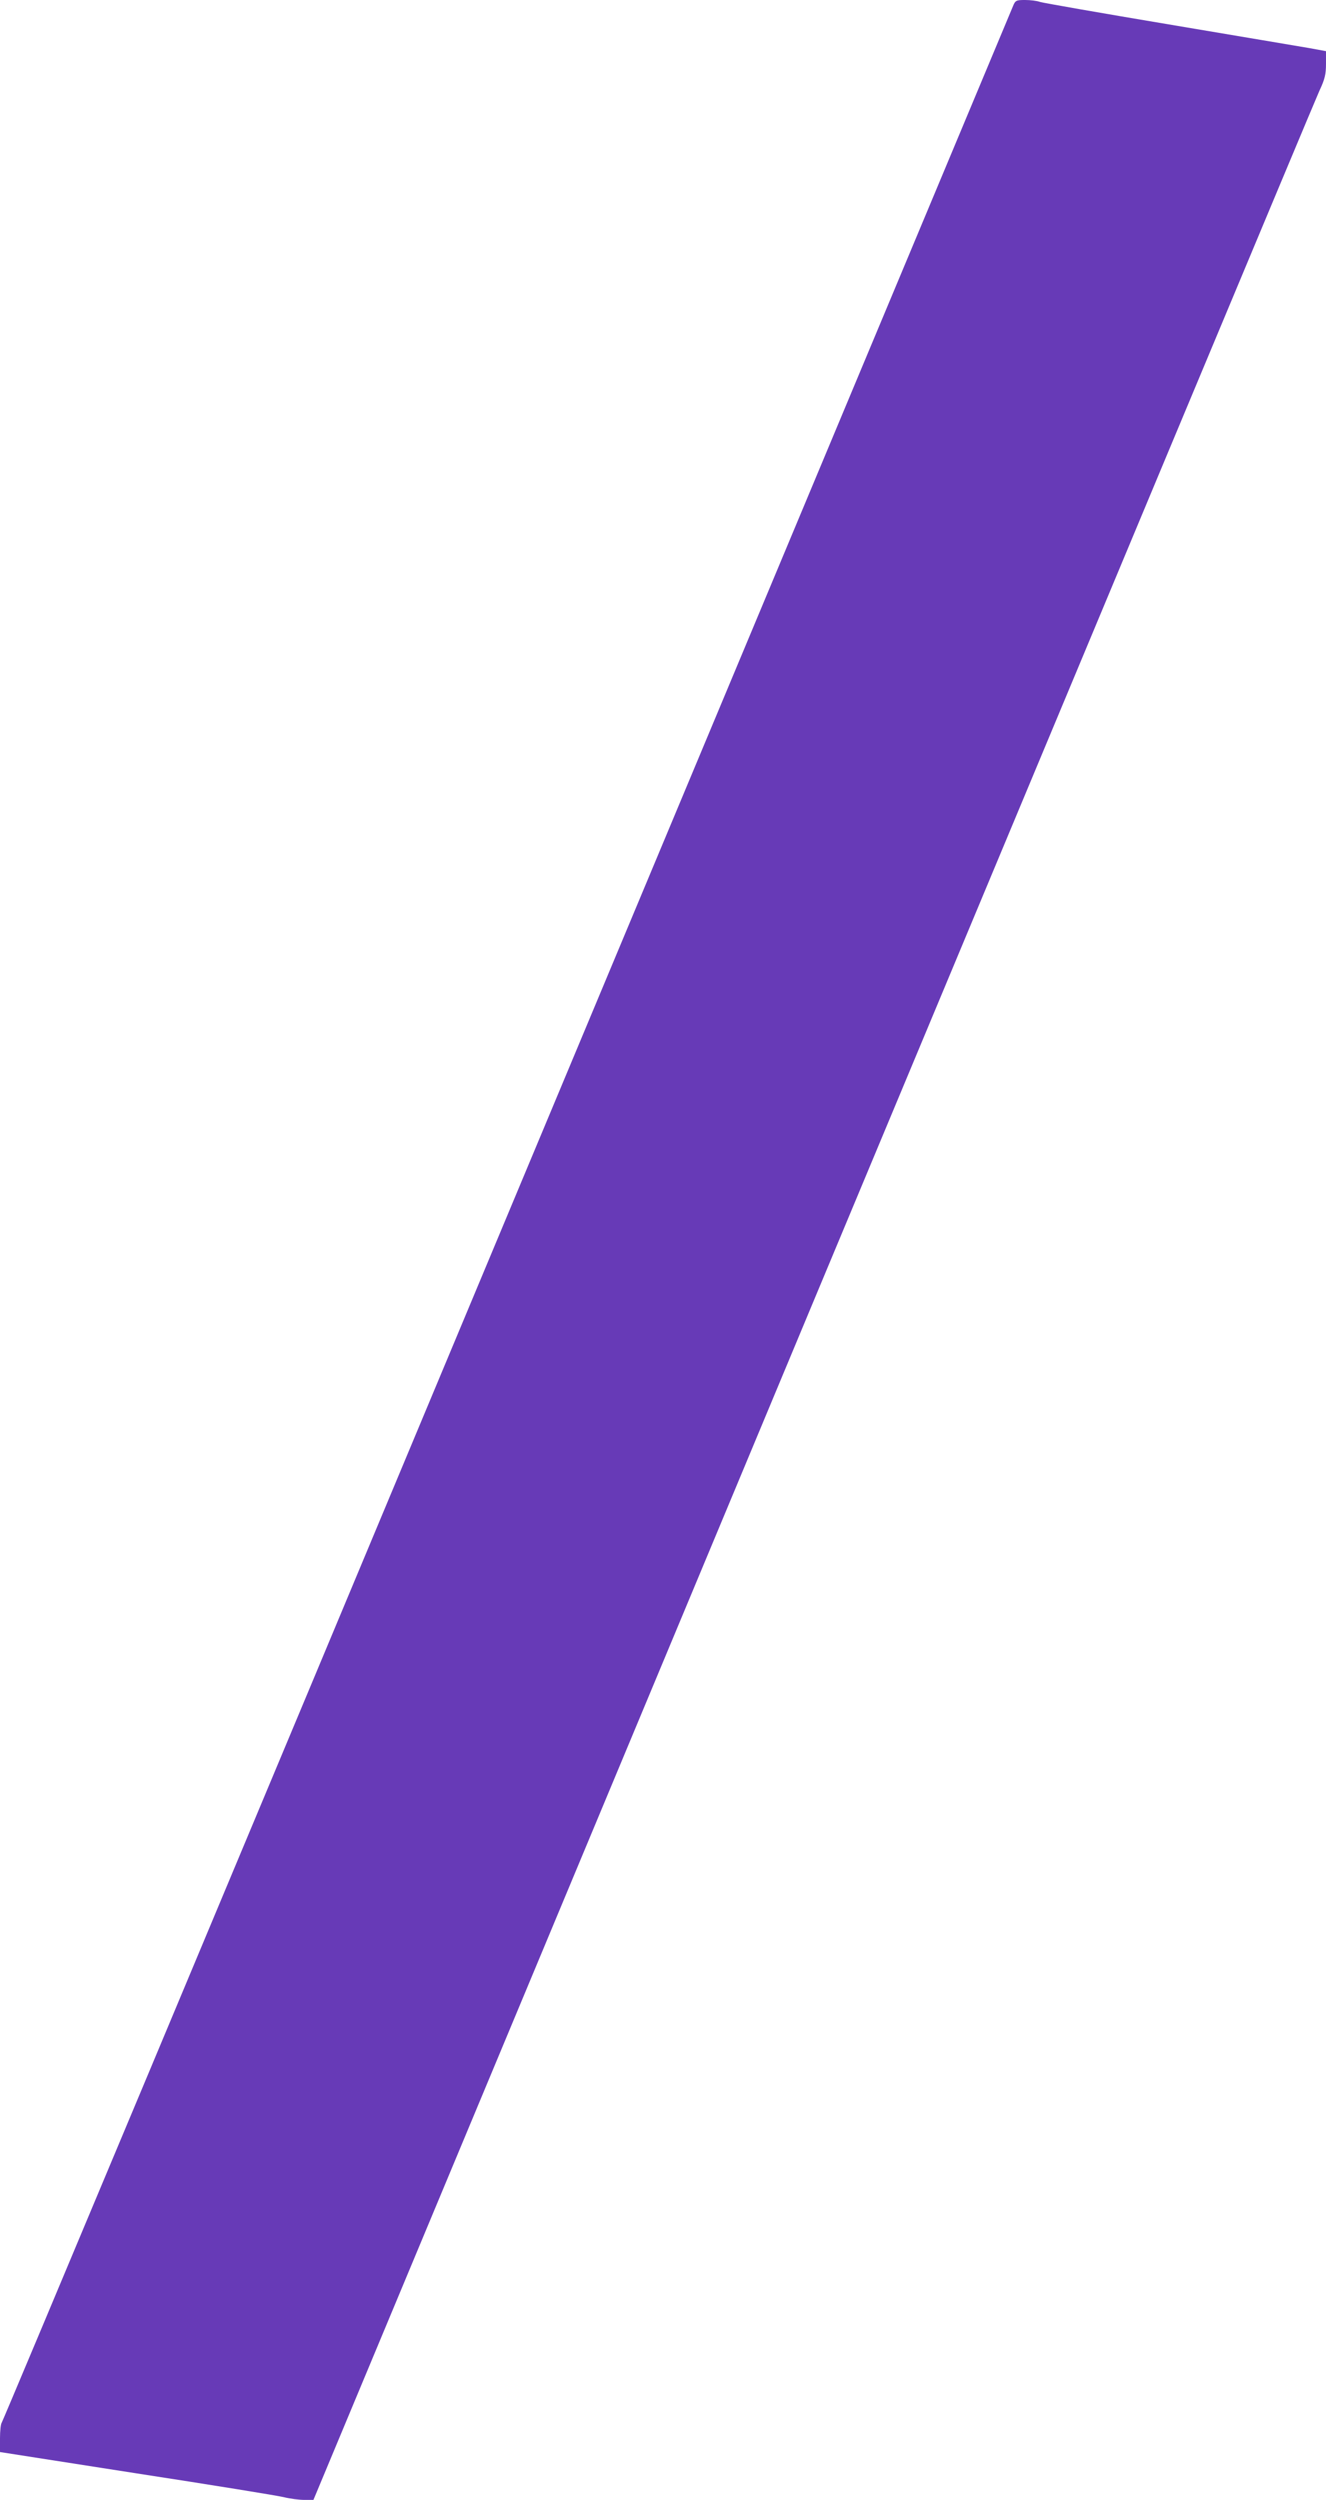 <?xml version="1.0" standalone="no"?>
<!DOCTYPE svg PUBLIC "-//W3C//DTD SVG 20010904//EN"
 "http://www.w3.org/TR/2001/REC-SVG-20010904/DTD/svg10.dtd">
<svg version="1.0" xmlns="http://www.w3.org/2000/svg"
 width="679pt" height="1280pt" viewBox="0 0 679 1280"
 preserveAspectRatio="xMidYMid meet">
<g transform="translate(0,1280) scale(0.1,-0.1)"
fill="#673ab7" stroke="none">
<path d="M5187 12768 c-8 -18 -1174 -2807 -2592 -6198 -1417 -3391 -2581
-6169 -2586 -6174 -5 -6 -9 -42 -9 -81 l0 -70 698 -109 c383 -59 723 -114 755
-122 32 -8 80 -14 105 -14 l47 0 2559 6133 c1408 3372 2574 6164 2593 6204 27
57 33 83 33 136 l0 65 -87 16 c-49 8 -371 63 -718 121 -346 58 -643 110 -659
115 -16 6 -51 10 -77 10 -45 0 -50 -2 -62 -32z"/>
</g>
</svg>
